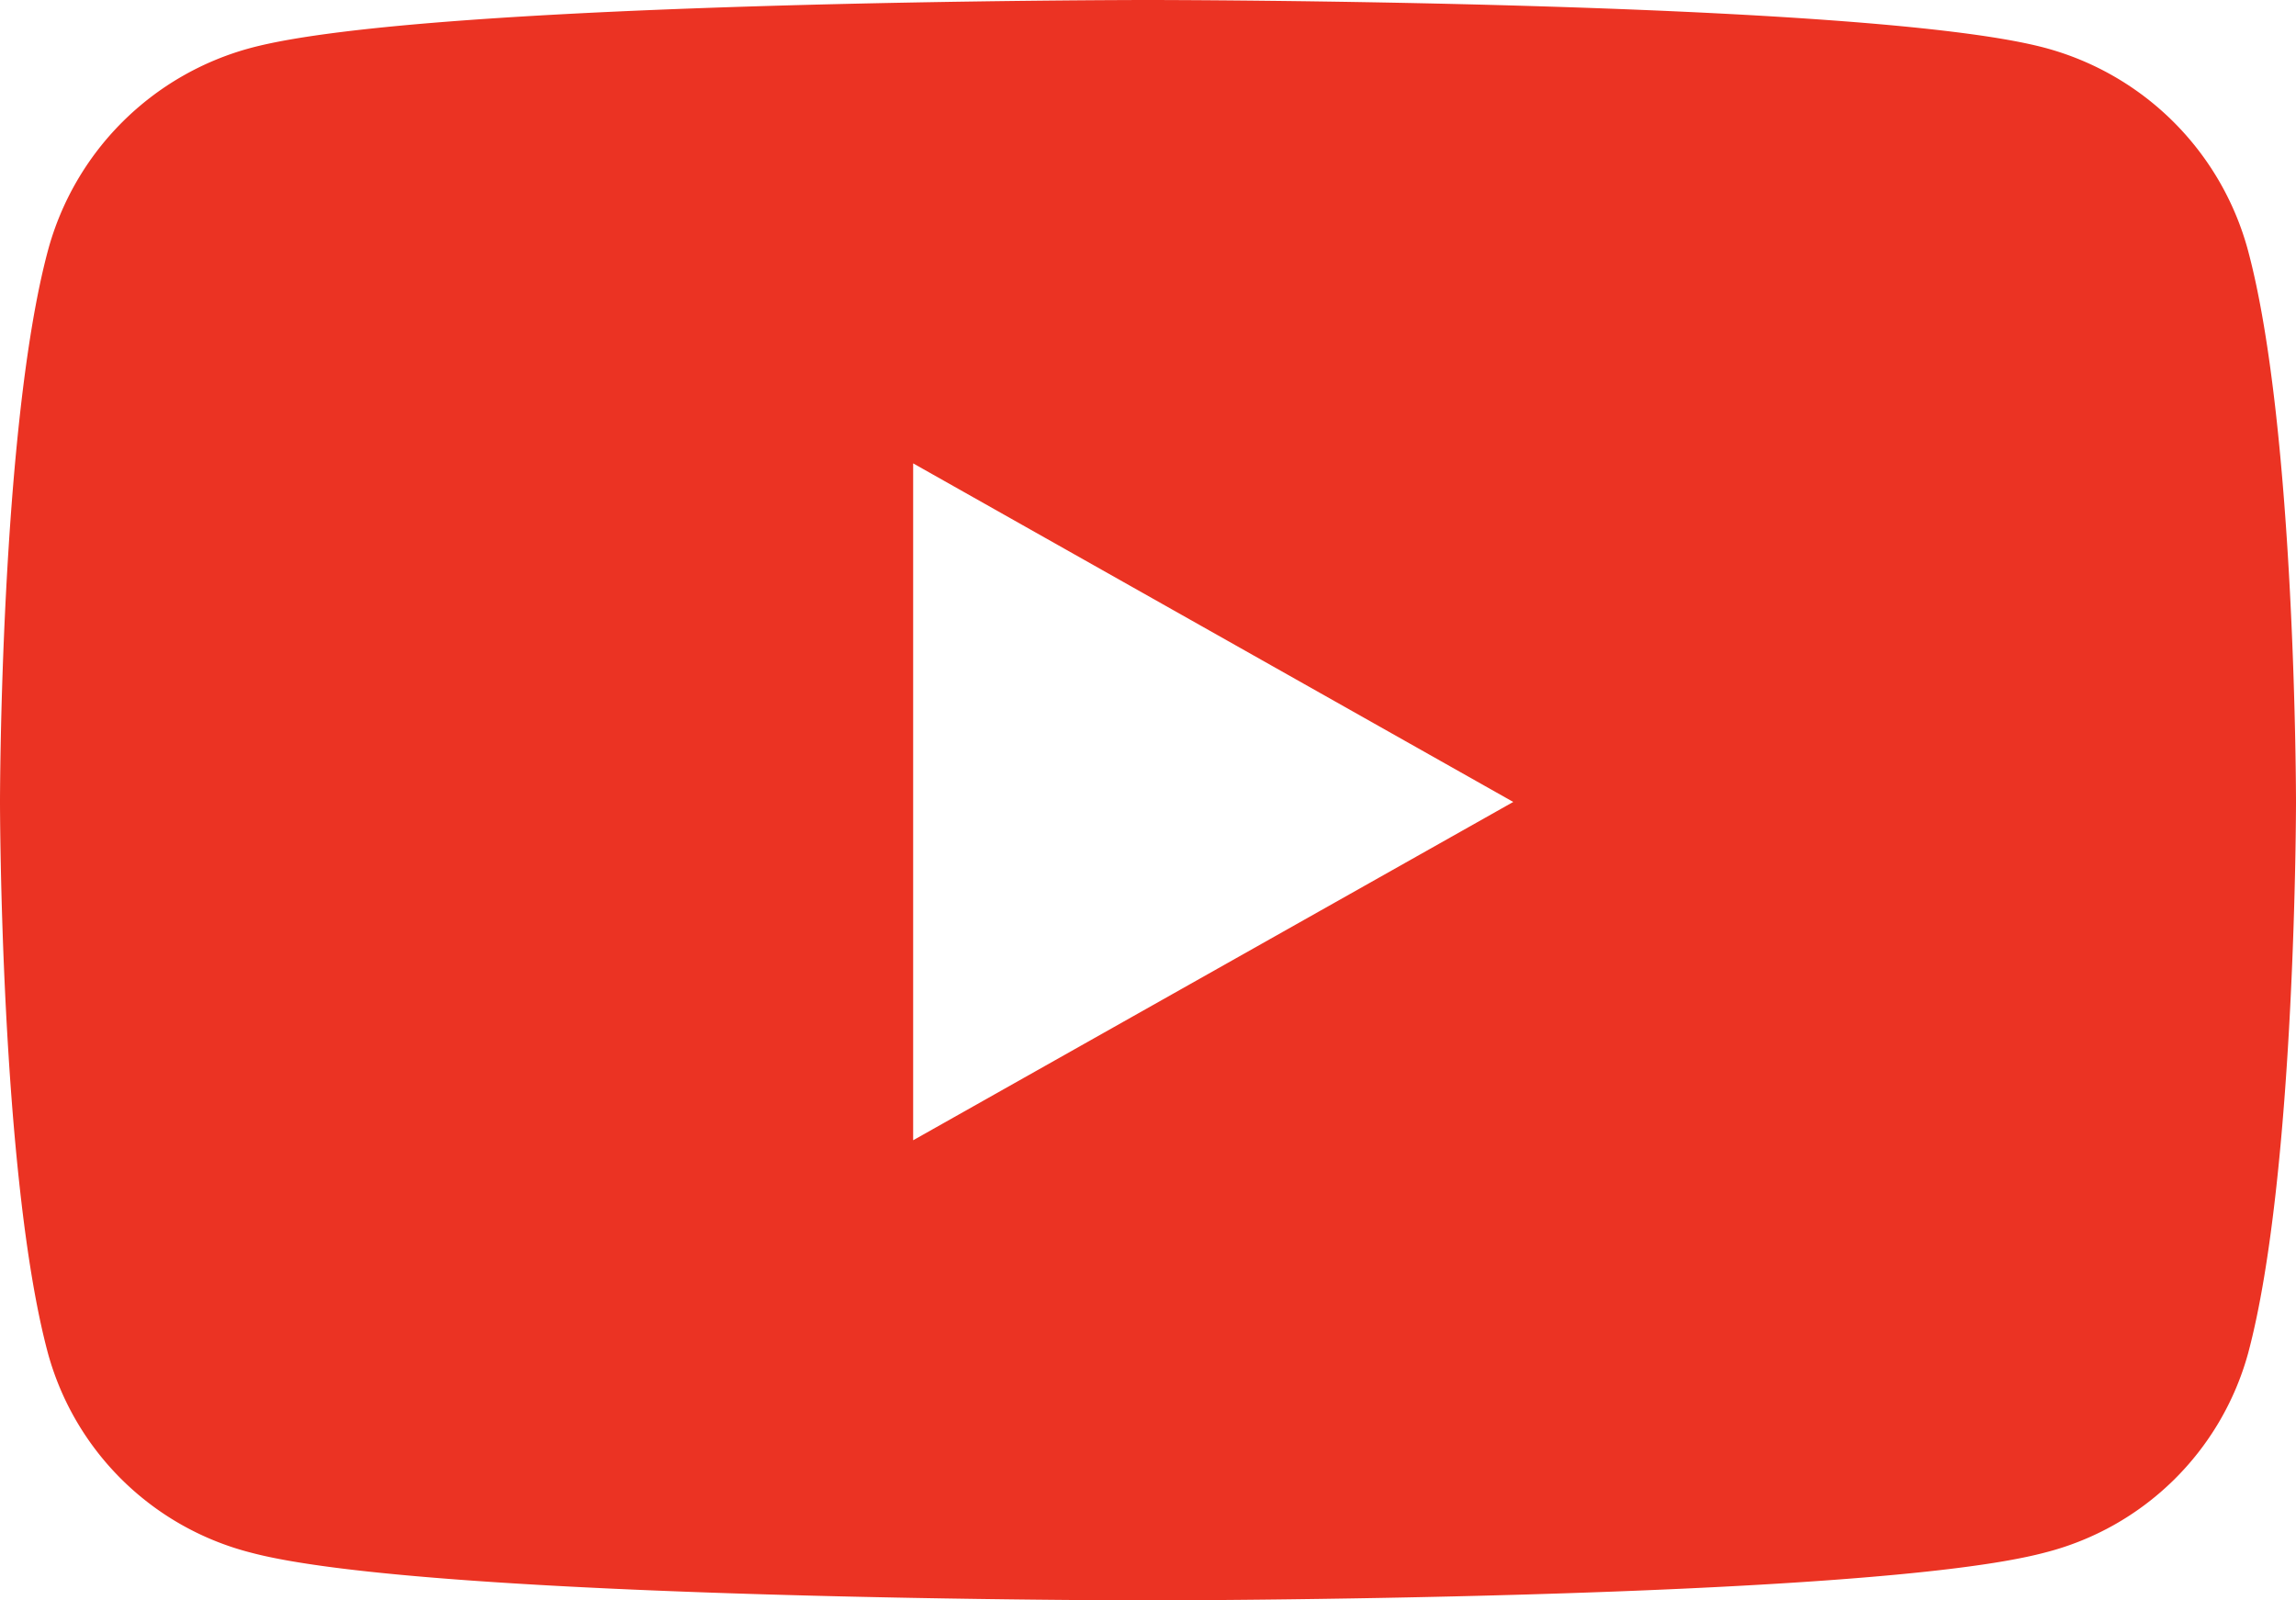 <svg xmlns="http://www.w3.org/2000/svg" width="65.283" height="45.5" viewBox="0 0 65.283 45.5">
  <path id="Icon_awesome-youtube" data-name="Icon awesome-youtube" d="M64.968,11.619A8.167,8.167,0,0,0,59.2,5.861C54.106,4.5,33.691,4.5,33.691,4.5S13.277,4.5,8.186,5.861a8.167,8.167,0,0,0-5.772,5.758C1.05,16.7,1.05,27.3,1.05,27.3s0,10.6,1.364,15.677a8.046,8.046,0,0,0,5.772,5.666C13.277,50,33.691,50,33.691,50S54.106,50,59.2,48.639a8.047,8.047,0,0,0,5.772-5.666C66.333,37.893,66.333,27.3,66.333,27.3s0-10.6-1.364-15.677Zm-37.954,25.3V17.674L44.077,27.3,27.015,36.918Z" transform="translate(-1.05 -4.5)" fill="#eb3323"/>
</svg>
